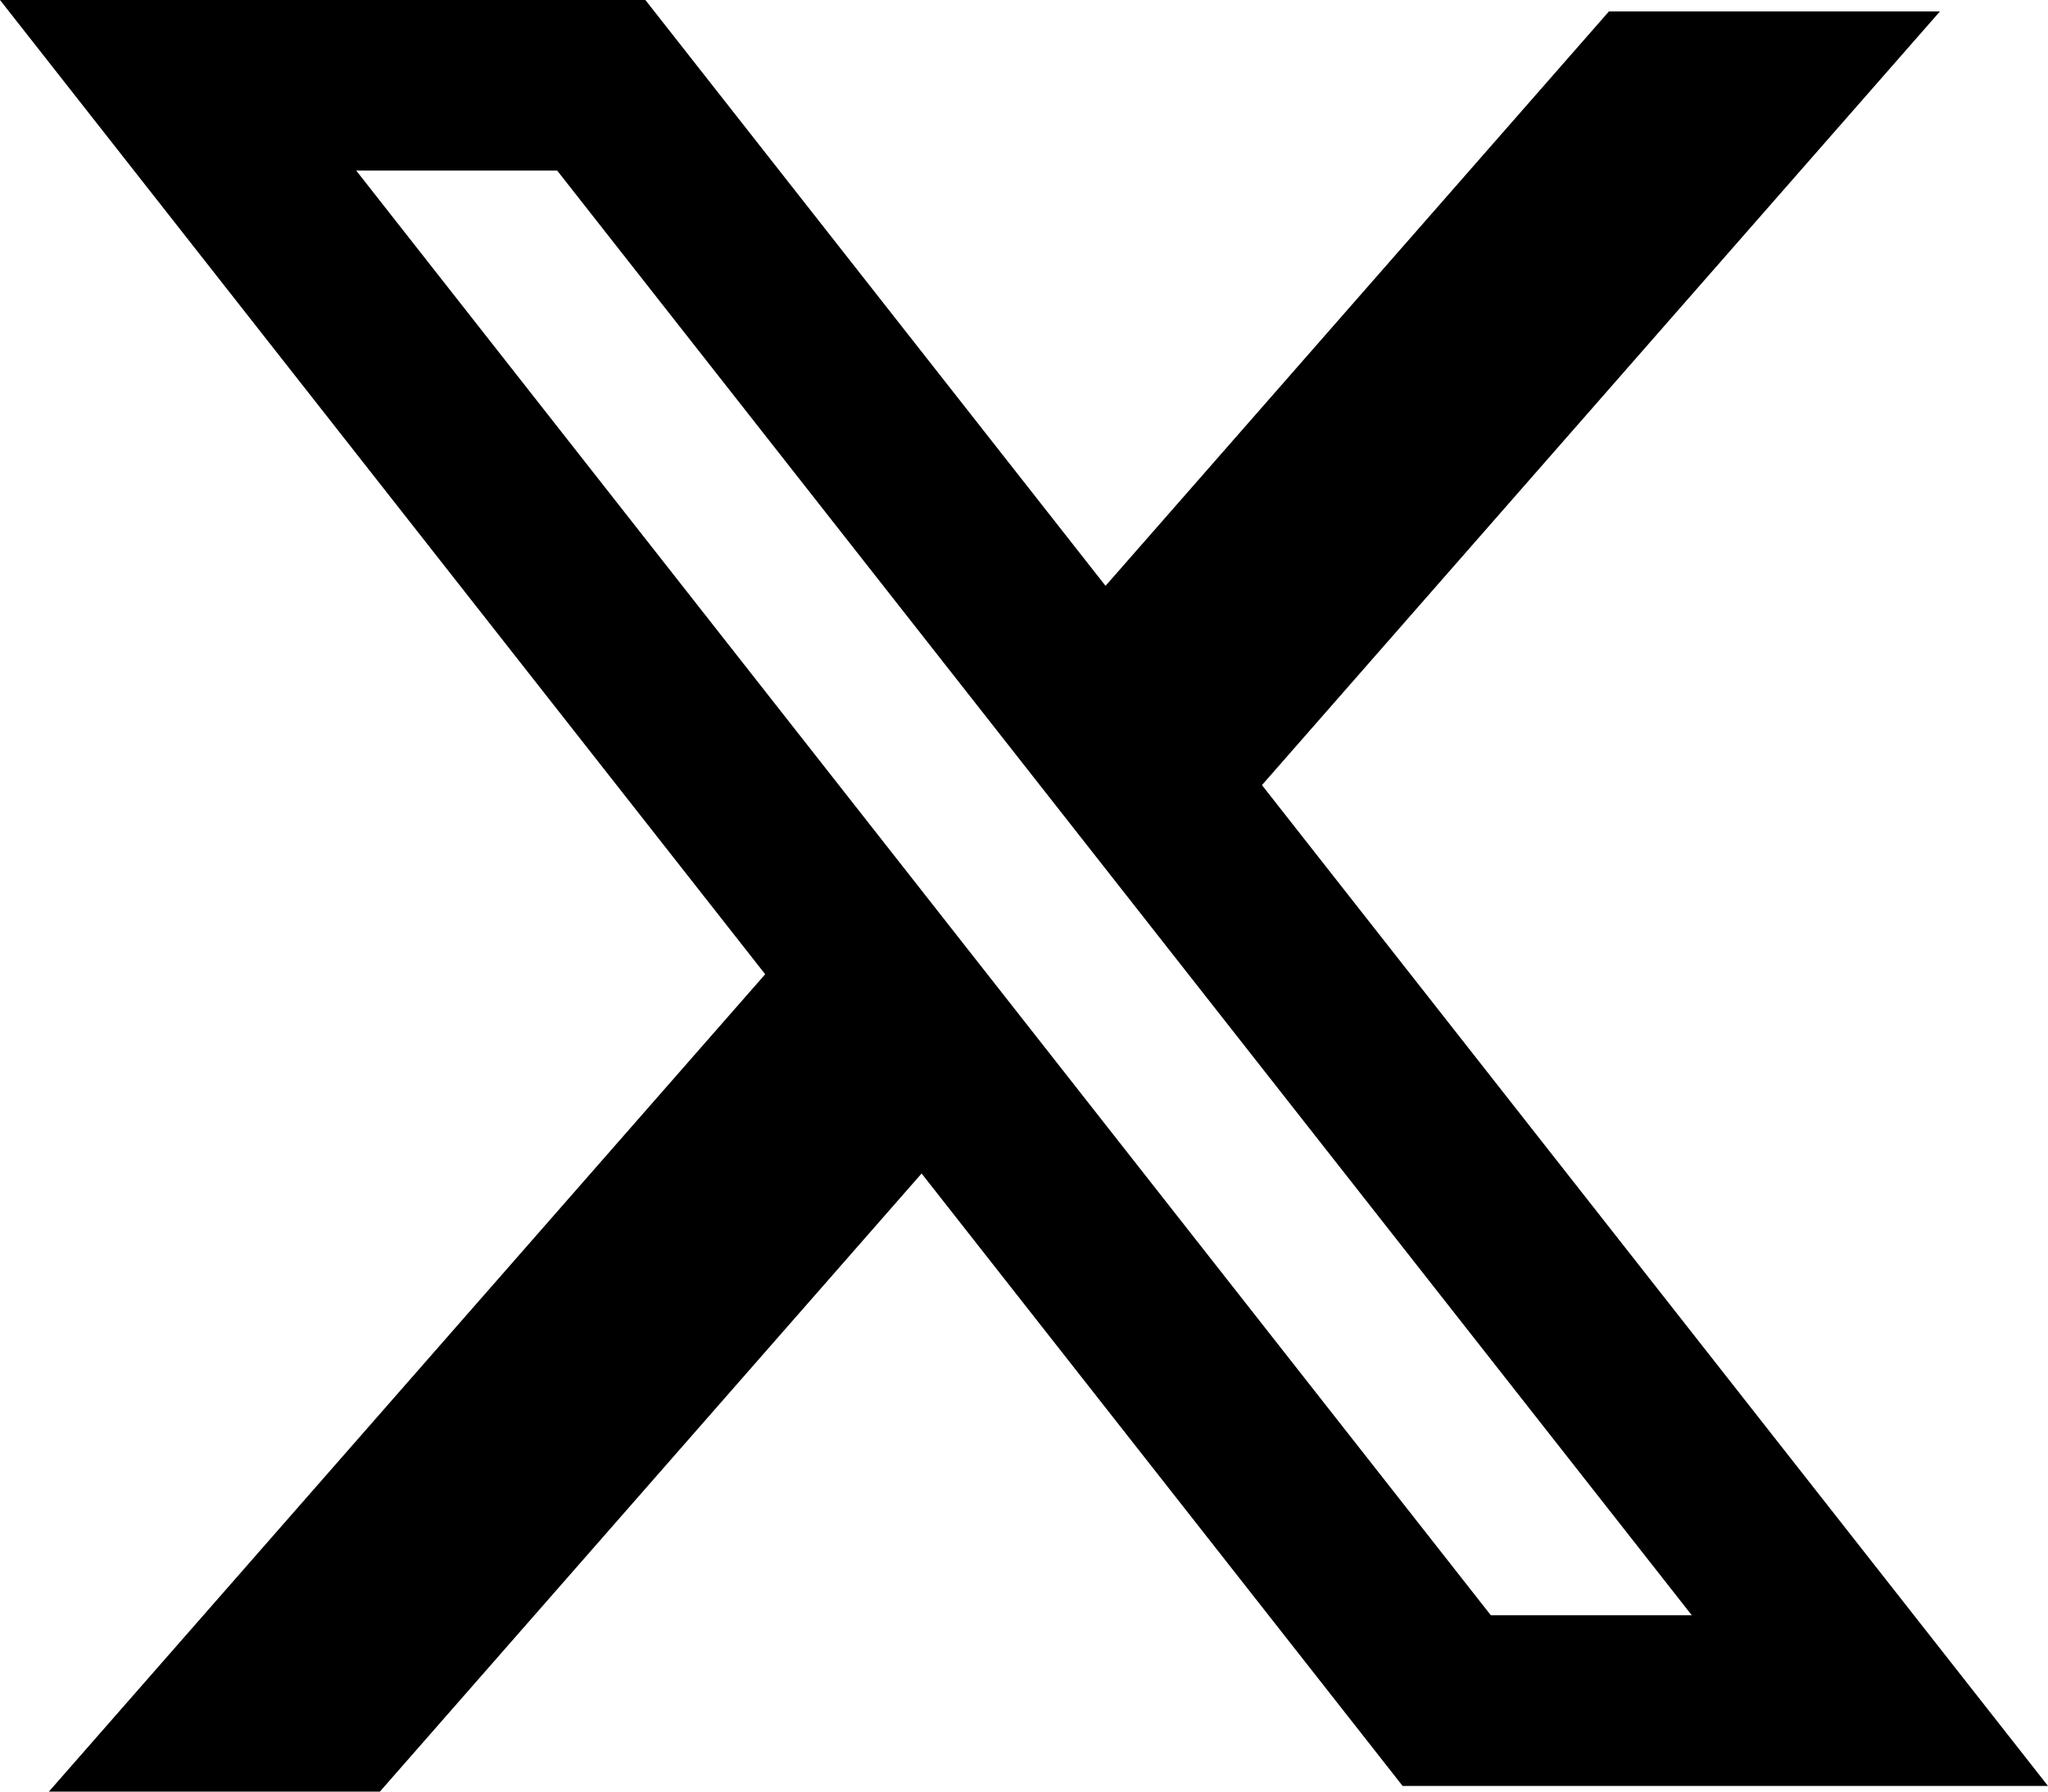 <svg width="16" height="14" viewBox="0 0 16 14" fill="none" xmlns="http://www.w3.org/2000/svg">
<path fill-rule="evenodd" clip-rule="evenodd" d="M5.042 0H0L5.978 7.613L0.382 14H2.968L7.2 9.17L10.958 13.956H16L9.848 6.121L9.859 6.135L15.156 0.089H12.57L8.637 4.578L5.042 0ZM2.783 1.333H4.353L13.217 12.622H11.647L2.783 1.333Z" fill="black"/>
</svg>
